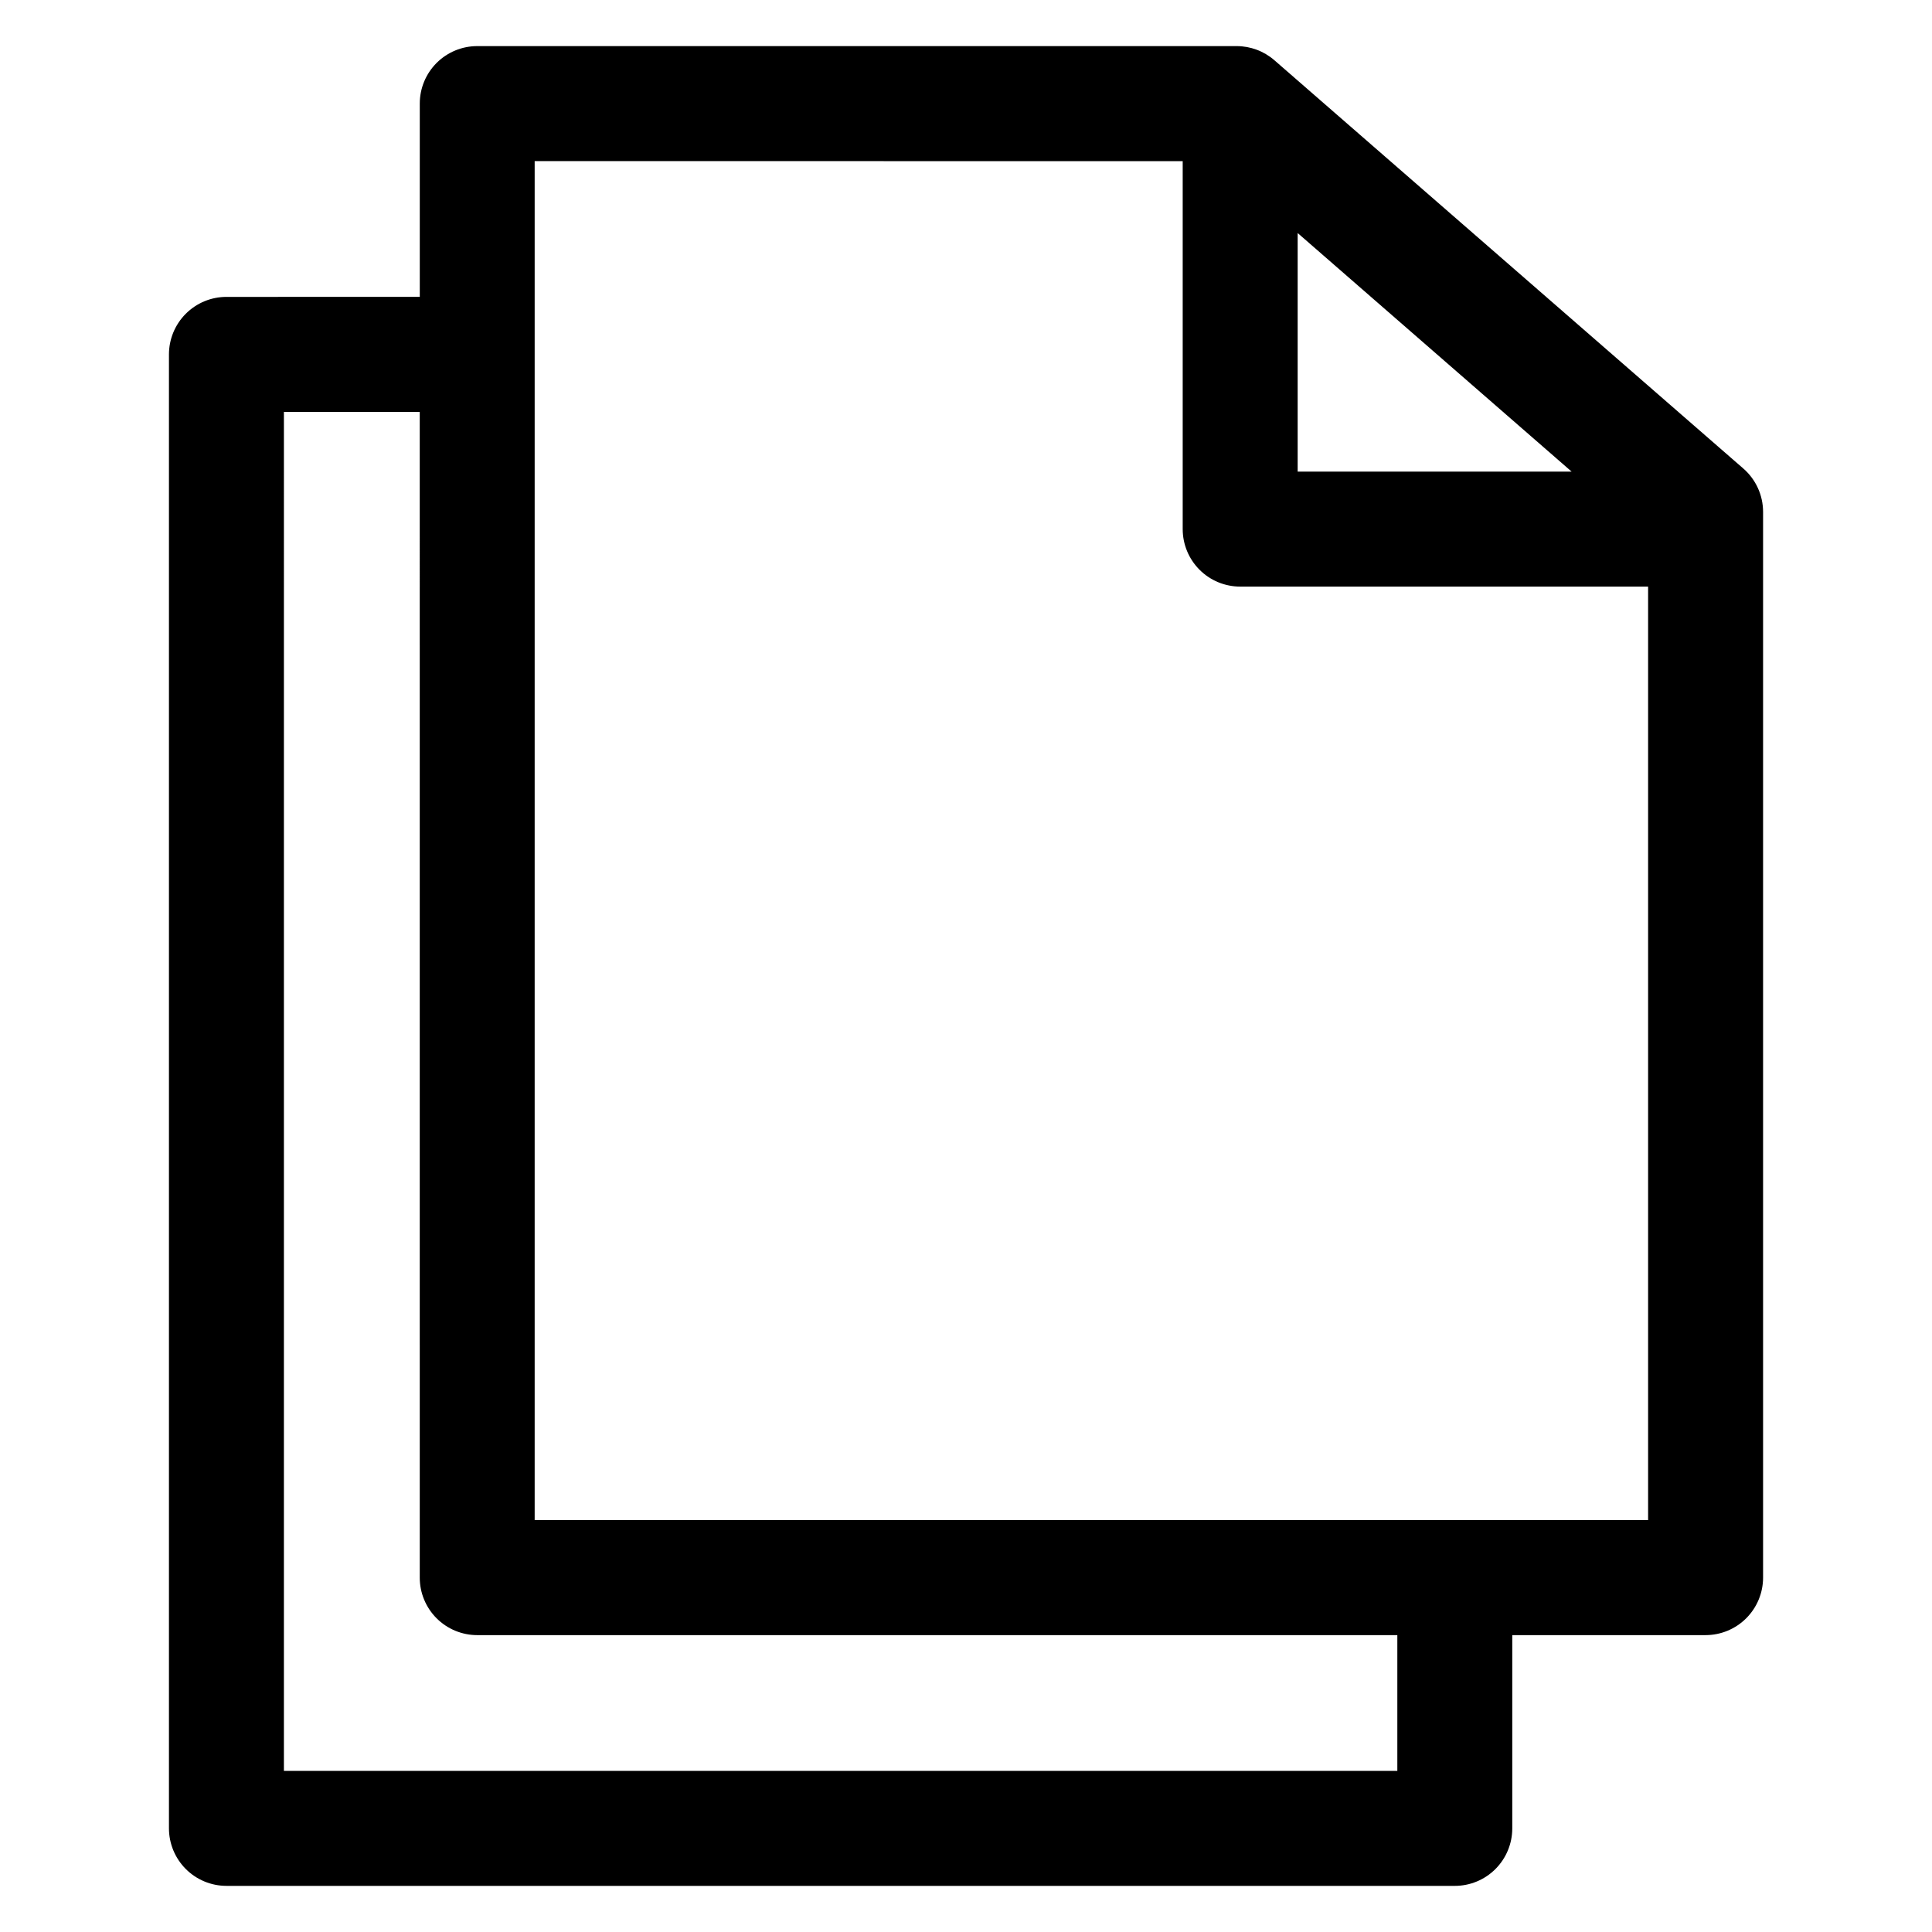 <?xml version="1.0" encoding="UTF-8"?>
<!-- Uploaded to: ICON Repo, www.iconrepo.com, Generator: ICON Repo Mixer Tools -->
<svg fill="#000000" width="800px" height="800px" version="1.1" viewBox="144 144 512 512" xmlns="http://www.w3.org/2000/svg">
 <path d="m219.24 253.16h35.996l0.004 308.92c-0.004 4.043 1.602 7.922 4.461 10.781s6.734 4.465 10.777 4.465h243.83v35.98h-295.07zm66.453-66.465v360.15h295.07v-247.39h-108.09c-4.043 0-7.922-1.602-10.781-4.461s-4.465-6.734-4.465-10.777v-97.512zm202.2 19.062v63.219h72.594zm41.633 438.02c4.043 0 7.922-1.605 10.777-4.461 2.859-2.859 4.465-6.734 4.465-10.777v-51.215h51.23c4.039-0.004 7.914-1.609 10.773-4.469 2.856-2.859 4.465-6.734 4.465-10.777v-282.42c0-4.41-1.91-8.605-5.238-11.496l-124.27-108.2c-2.777-2.414-6.332-3.742-10.012-3.746h-201.23c-4.043 0-7.918 1.605-10.777 4.461-2.859 2.859-4.465 6.738-4.461 10.777v51.219l-51.234 0.004c-4.039 0-7.914 1.605-10.773 4.465-2.856 2.856-4.461 6.731-4.465 10.773v390.62c0.004 4.039 1.609 7.914 4.465 10.773 2.859 2.856 6.734 4.465 10.773 4.465z" fill-rule="evenodd"/>
</svg>